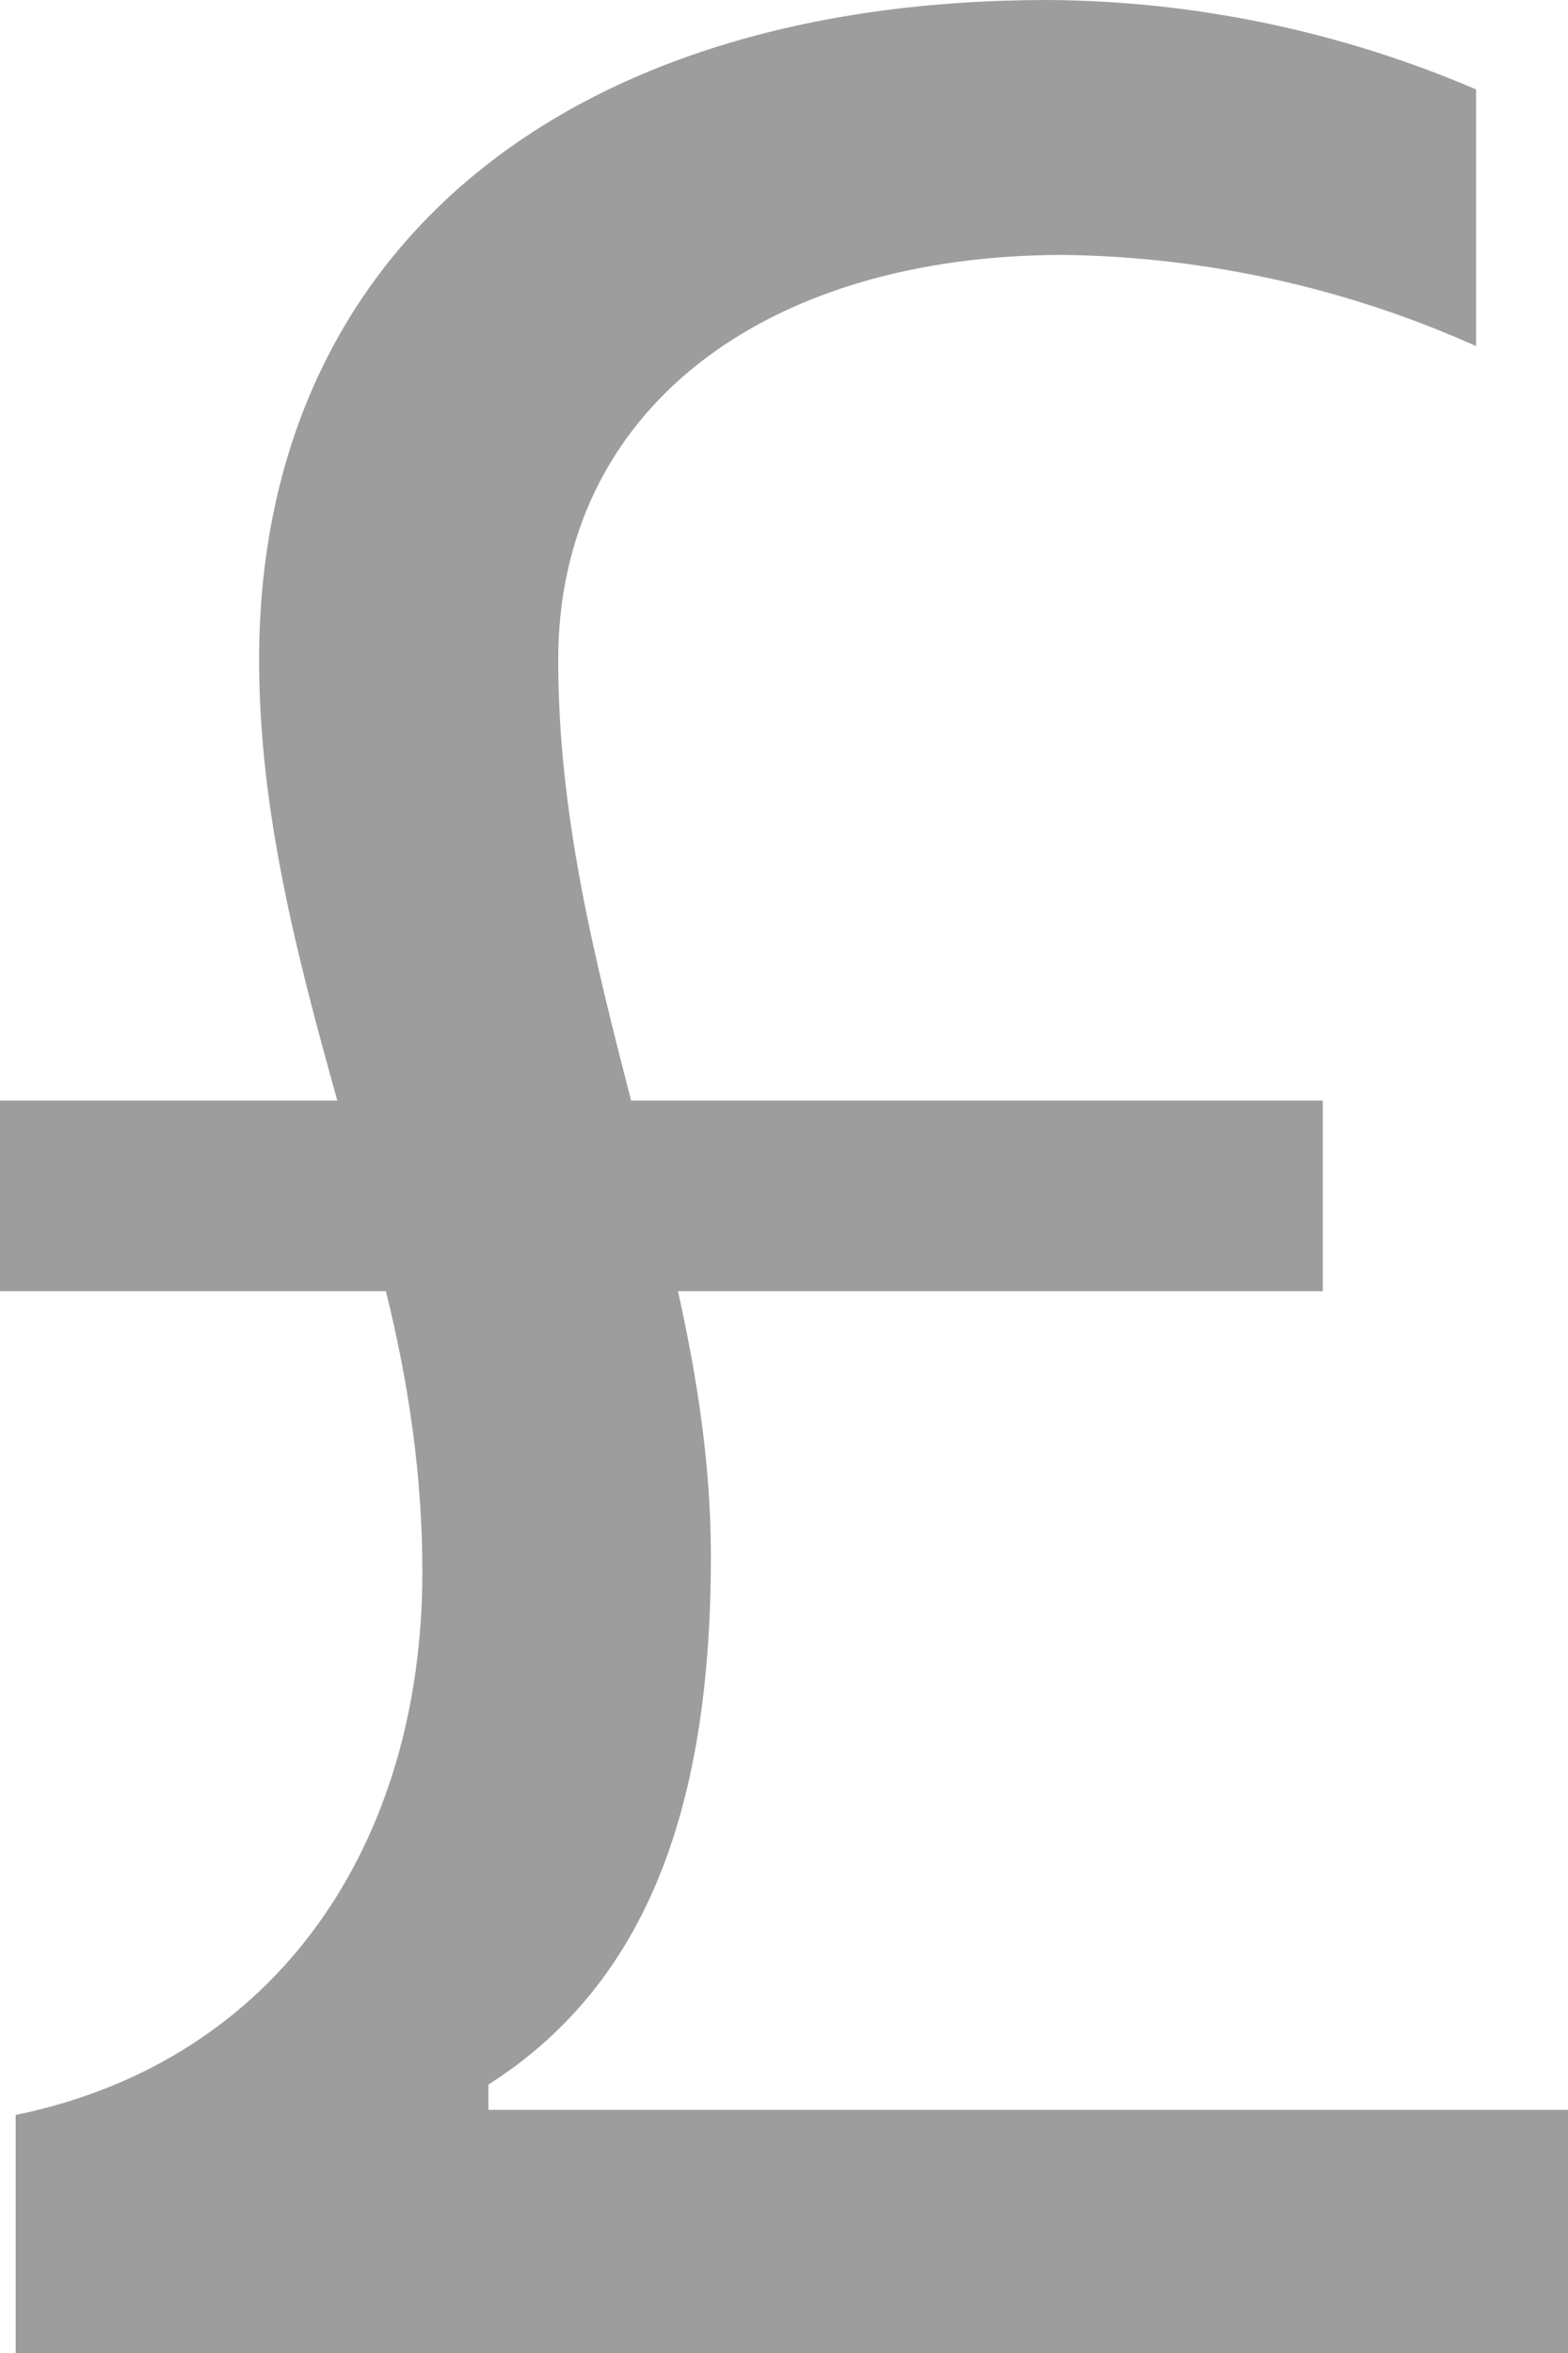 <svg width="8" height="12" viewBox="0 0 8 12" fill="none" xmlns="http://www.w3.org/2000/svg">
<path d="M0 6.585H1.969C2.084 7.05 2.155 7.524 2.155 8.015C2.155 9.4 1.419 10.511 0.08 10.786V12H8V10.76H2.492V10.631C3.317 10.106 3.627 9.185 3.627 7.937C3.627 7.472 3.557 7.024 3.459 6.585H6.749V5.613H3.22C3.034 4.89 2.848 4.158 2.848 3.366C2.848 2.092 3.895 1.3 5.428 1.3C6.153 1.31 6.869 1.468 7.531 1.765V0.456C6.841 0.16 6.099 0.005 5.348 0C2.865 0 1.322 1.291 1.322 3.366C1.322 4.141 1.517 4.881 1.721 5.613H0V6.585Z" fill="#9D9D9D"/>
</svg>
